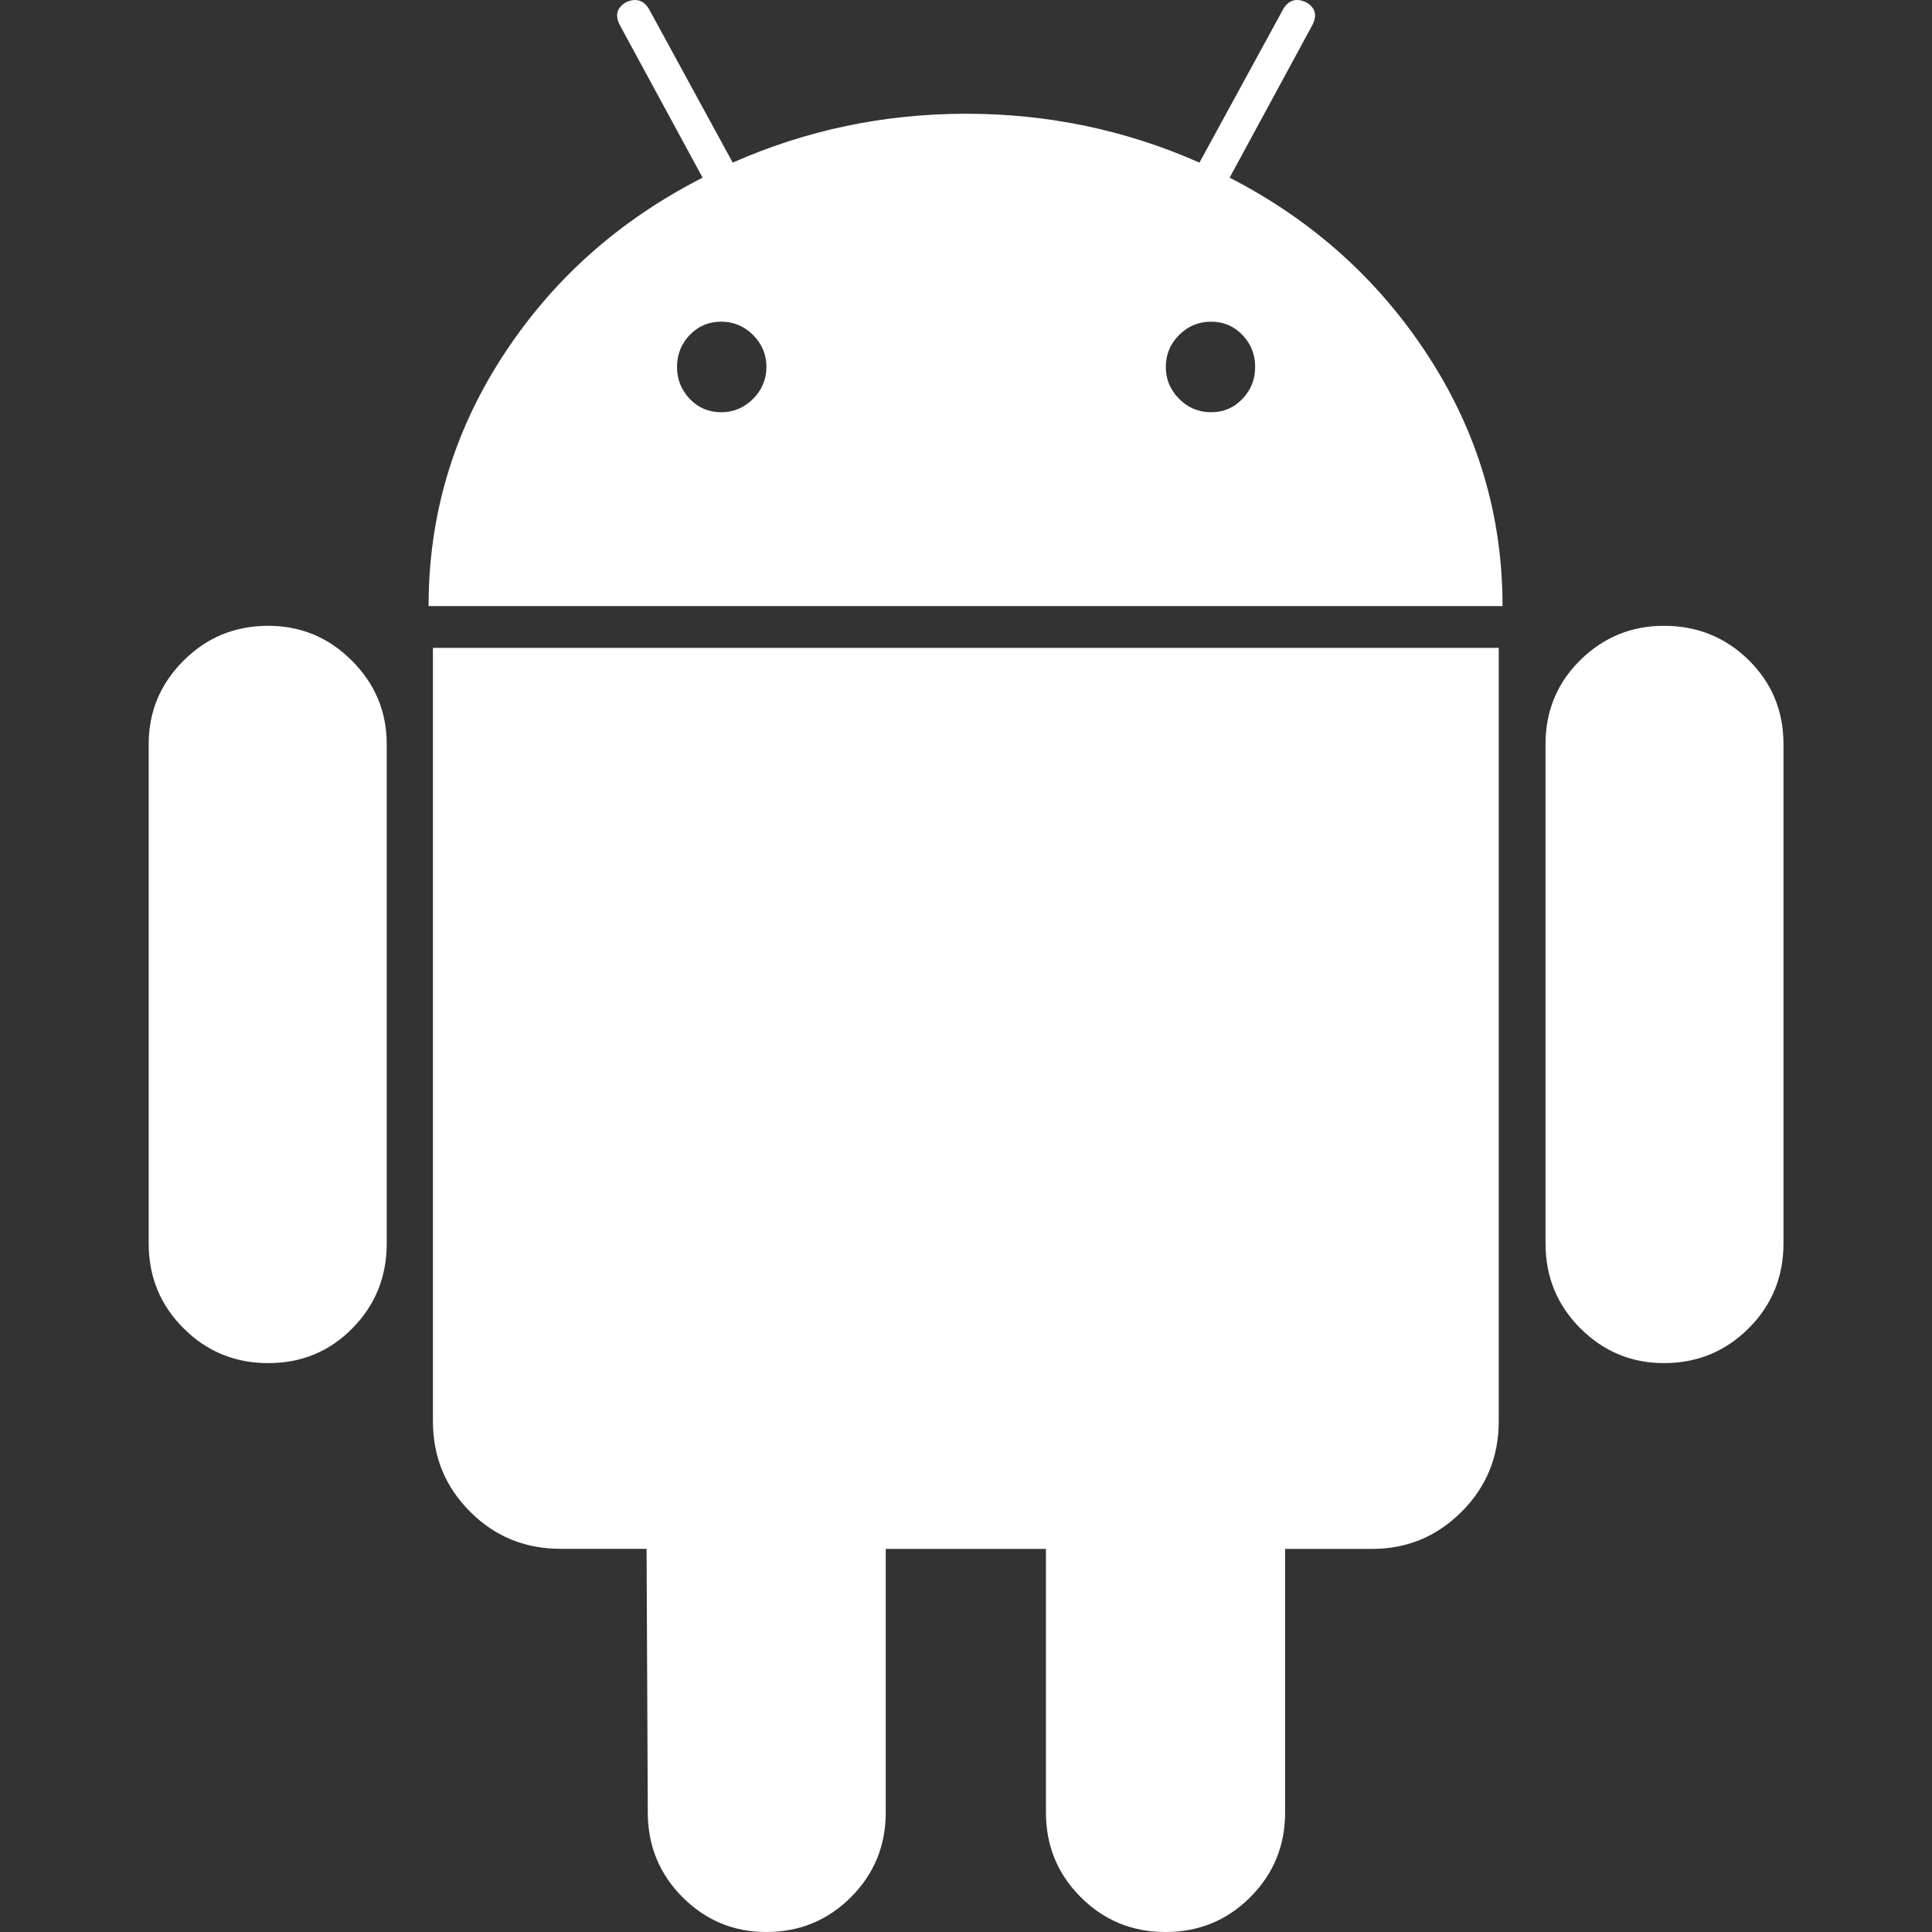 <svg width="24" height="24" viewBox="0 0 24 24" fill="none" xmlns="http://www.w3.org/2000/svg">
<rect x="0" y="0" width="24" height="24" fill="#333333" stroke="none"/>
<g clip-path="url(#clip0_12537:136955)">
<path d="M3.332 7.774C2.919 7.774 2.568 7.918 2.28 8.207C1.991 8.495 1.847 8.841 1.847 9.245V15.447C1.847 15.861 1.991 16.212 2.28 16.5C2.568 16.789 2.919 16.933 3.332 16.933C3.746 16.933 4.094 16.789 4.378 16.5C4.662 16.212 4.804 15.861 4.804 15.447V9.245C4.804 8.841 4.66 8.495 4.371 8.207C4.083 7.918 3.736 7.774 3.332 7.774Z" fill="white"/>
<path d="M15.275 2.207L16.299 0.318C16.366 0.193 16.343 0.097 16.227 0.029C16.102 -0.029 16.006 0.001 15.939 0.116L14.9 2.02C13.987 1.616 13.02 1.413 12.001 1.413C10.982 1.413 10.016 1.616 9.102 2.02L8.064 0.116C7.996 0.001 7.9 -0.029 7.775 0.029C7.66 0.097 7.636 0.193 7.703 0.318L8.728 2.207C7.689 2.736 6.862 3.474 6.247 4.421C5.631 5.369 5.324 6.404 5.324 7.529H18.665C18.665 6.404 18.357 5.369 17.741 4.421C17.126 3.474 16.304 2.736 15.275 2.207ZM9.355 4.955C9.244 5.066 9.112 5.121 8.958 5.121C8.804 5.121 8.674 5.066 8.568 4.955C8.463 4.844 8.41 4.712 8.41 4.558C8.41 4.404 8.463 4.272 8.568 4.161C8.674 4.051 8.804 3.996 8.958 3.996C9.112 3.996 9.244 4.051 9.355 4.161C9.465 4.272 9.521 4.404 9.521 4.558C9.52 4.712 9.465 4.844 9.355 4.955ZM15.434 4.955C15.328 5.066 15.198 5.121 15.044 5.121C14.89 5.121 14.758 5.066 14.648 4.955C14.537 4.844 14.482 4.712 14.482 4.558C14.482 4.404 14.537 4.272 14.648 4.161C14.758 4.051 14.89 3.996 15.044 3.996C15.198 3.996 15.328 4.051 15.434 4.161C15.54 4.272 15.592 4.404 15.592 4.558C15.592 4.712 15.54 4.844 15.434 4.955Z" fill="white"/>
<path d="M5.378 17.654C5.378 18.097 5.532 18.471 5.84 18.779C6.147 19.087 6.522 19.24 6.965 19.24H8.032L8.047 22.515C8.047 22.928 8.191 23.279 8.479 23.568C8.768 23.856 9.114 24 9.518 24C9.931 24 10.282 23.856 10.57 23.568C10.859 23.279 11.003 22.928 11.003 22.515V19.241H12.993V22.515C12.993 22.928 13.137 23.279 13.426 23.568C13.714 23.856 14.065 24 14.479 24C14.892 24 15.243 23.856 15.531 23.568C15.82 23.279 15.964 22.928 15.964 22.515V19.241H17.046C17.479 19.241 17.849 19.087 18.157 18.779C18.464 18.472 18.618 18.097 18.618 17.654V8.048H5.378V17.654Z" fill="white"/>
<path d="M20.67 7.774C20.266 7.774 19.92 7.916 19.631 8.2C19.343 8.484 19.199 8.832 19.199 9.245V15.447C19.199 15.861 19.343 16.212 19.631 16.5C19.92 16.789 20.266 16.933 20.67 16.933C21.083 16.933 21.434 16.789 21.723 16.5C22.011 16.212 22.155 15.861 22.155 15.447V9.245C22.155 8.832 22.011 8.484 21.723 8.2C21.434 7.916 21.083 7.774 20.67 7.774Z" fill="white"/>
</g>
<defs>
<clipPath id="clip0_12537:136955">
<rect width="24" height="24" fill="white"/>
</clipPath>
</defs>
</svg>
